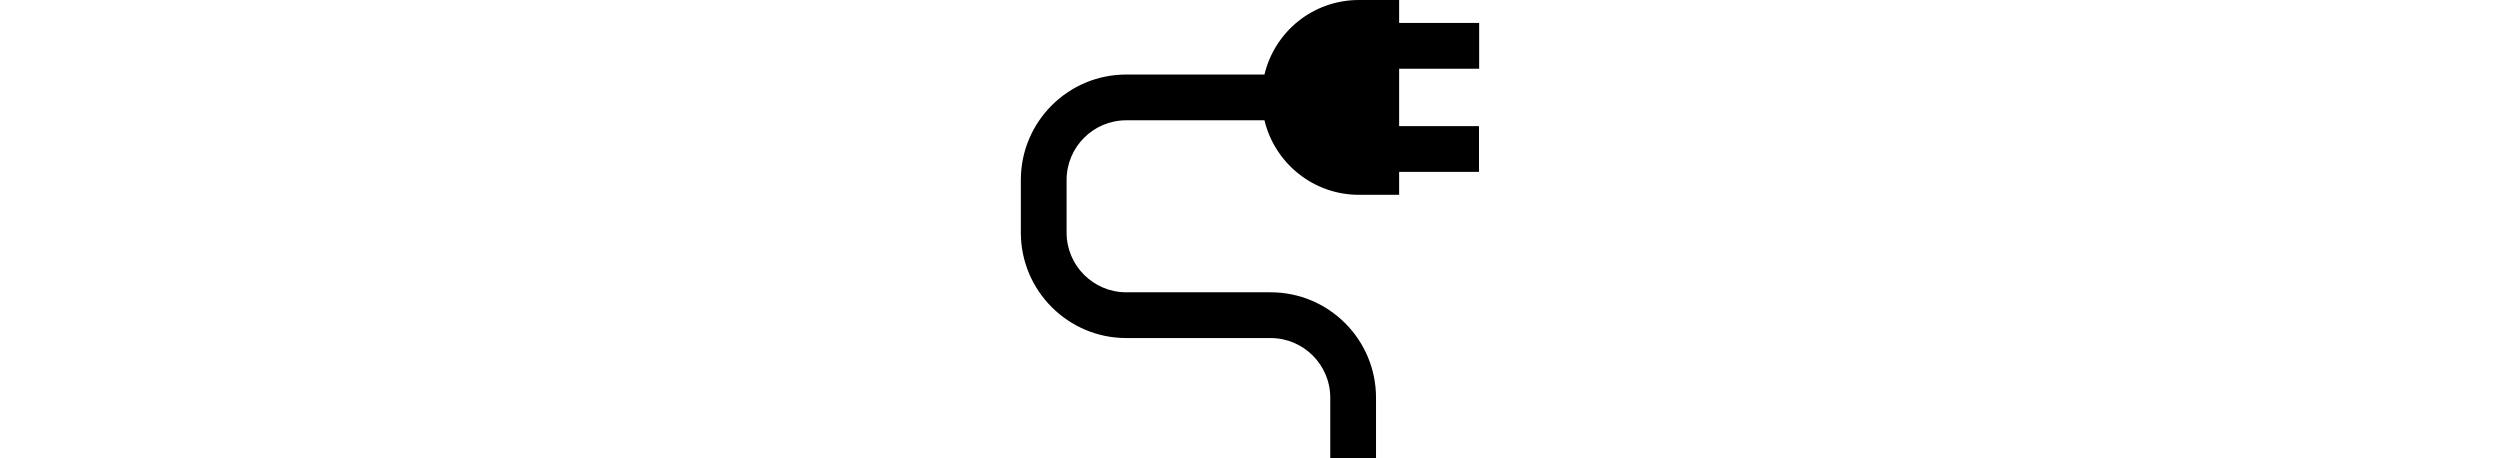 <?xml version="1.0" encoding="UTF-8" standalone="no"?>
<!DOCTYPE svg PUBLIC "-//W3C//DTD SVG 1.1//EN" "http://www.w3.org/Graphics/SVG/1.1/DTD/svg11.dtd">
<svg width="100%" height="100%" viewBox="0 0 300 55" version="1.1" xmlns="http://www.w3.org/2000/svg" xmlns:xlink="http://www.w3.org/1999/xlink" xml:space="preserve" xmlns:serif="http://www.serif.com/" style="fill-rule:evenodd;clip-rule:evenodd;stroke-linejoin:round;stroke-miterlimit:2;">
    <g transform="matrix(0.194,0,0,0.194,150,27.5)">
        <g id="VF_electricity_rgb-2-" serif:id="VF_electricity_rgb(2)" transform="matrix(1,0,0,1,-141.75,-141.75)">
            <clipPath id="_clip1">
                <rect x="0" y="0" width="283.5" height="283.5"/>
            </clipPath>
            <g clip-path="url(#_clip1)">
                <path id="Electricity" d="M283.5,42.5L283.5,14.2L234,14.2L234,0L209.1,0C180.7,0 157,19.6 150.7,46.1L65.2,46.1C29.2,46.1 0,75.3 0,111.3L0,143.9C0,179.8 29.2,209.1 65.2,209.1L154.5,209.1C174.8,209.1 191.4,225.6 191.4,246L191.4,283.6L219.7,283.6L219.7,246C219.7,210 190.5,180.8 154.5,180.8L121.2,180.8L65.2,180.8C44.9,180.8 28.3,164.3 28.3,143.9L28.3,111.3C28.3,91 44.8,74.4 65.2,74.4L150.7,74.4C157,100.8 180.8,120.5 209.1,120.5L234,120.5L234,106.3L283.4,106.3L283.4,78L234,78L234,42.5L283.5,42.5Z" style="fill-rule:nonzero;"/>
            </g>
        </g>
    </g>
</svg>
